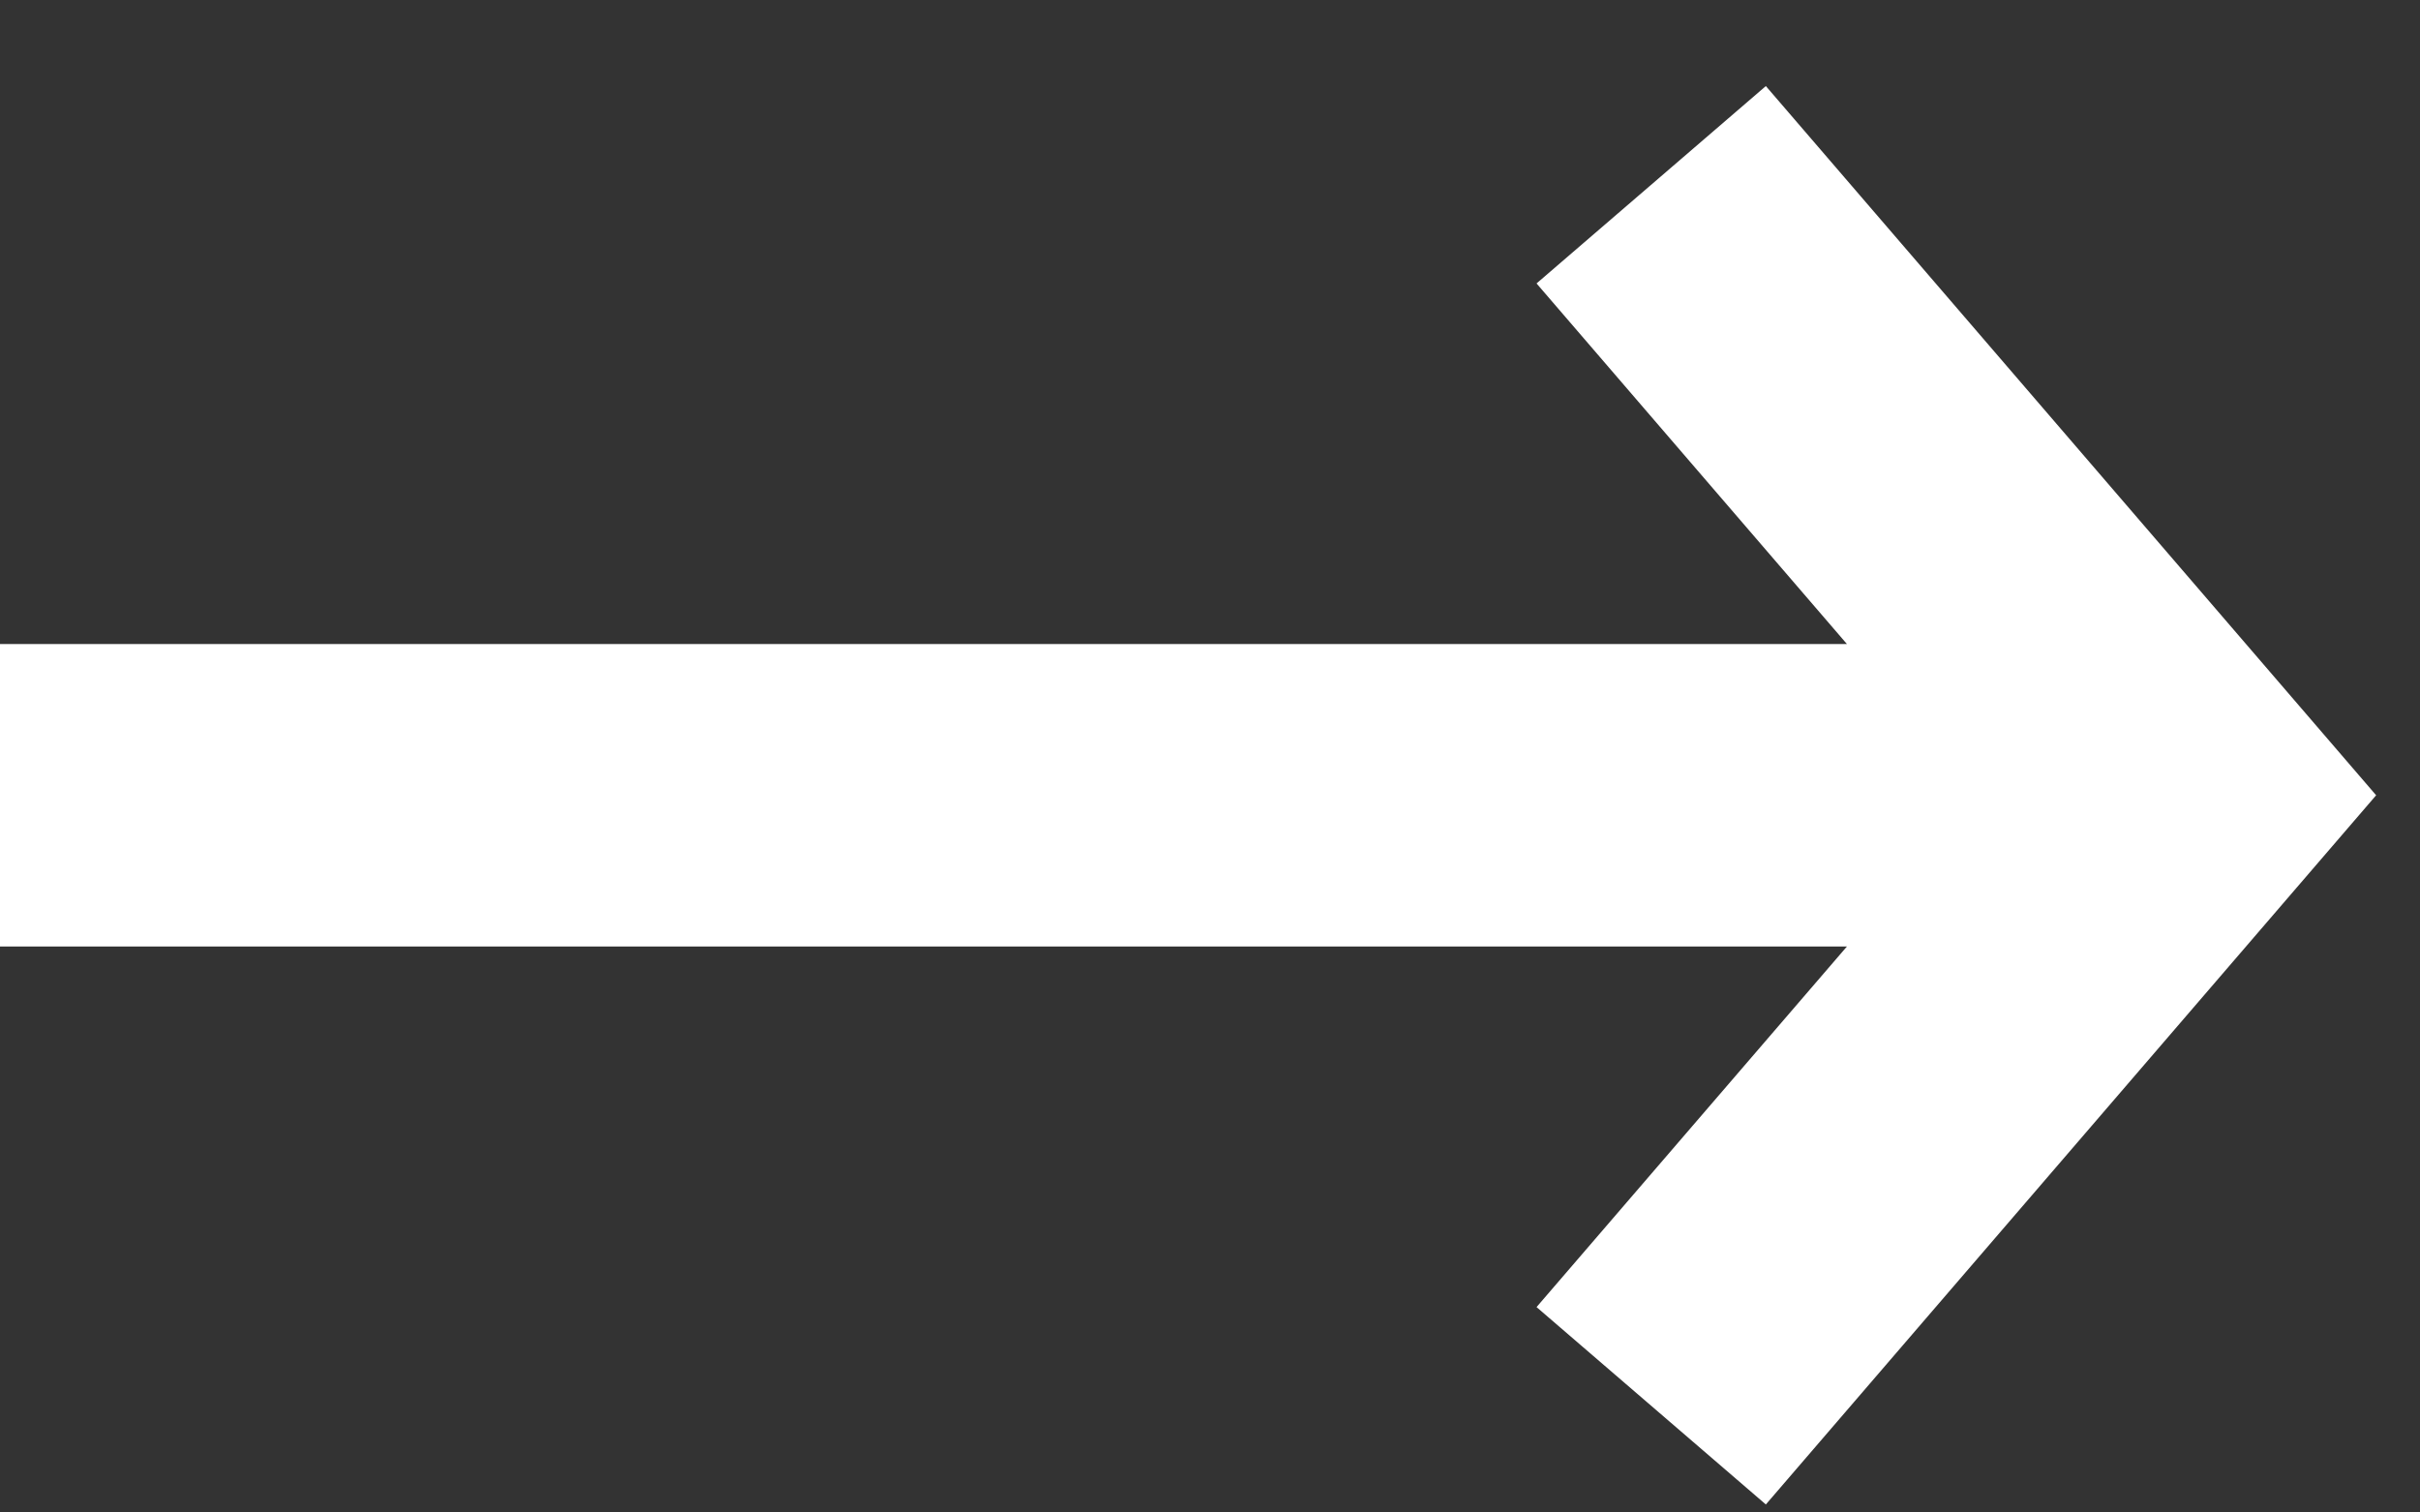 <svg width="16" height="10" viewBox="0 0 16 10" fill="none" xmlns="http://www.w3.org/2000/svg">
<rect x="0" y="0" width="16" height="10" fill="#333333" stroke="none"/>
<path fill-rule="evenodd" clip-rule="evenodd" d="M11.675 9.947L15.149 5.91L15.71 5.258L15.149 4.606L11.675 0.569L10.159 1.874L12.211 4.258H0V6.258H12.211L10.159 8.642L11.675 9.947Z" fill="white"/>
</svg>
